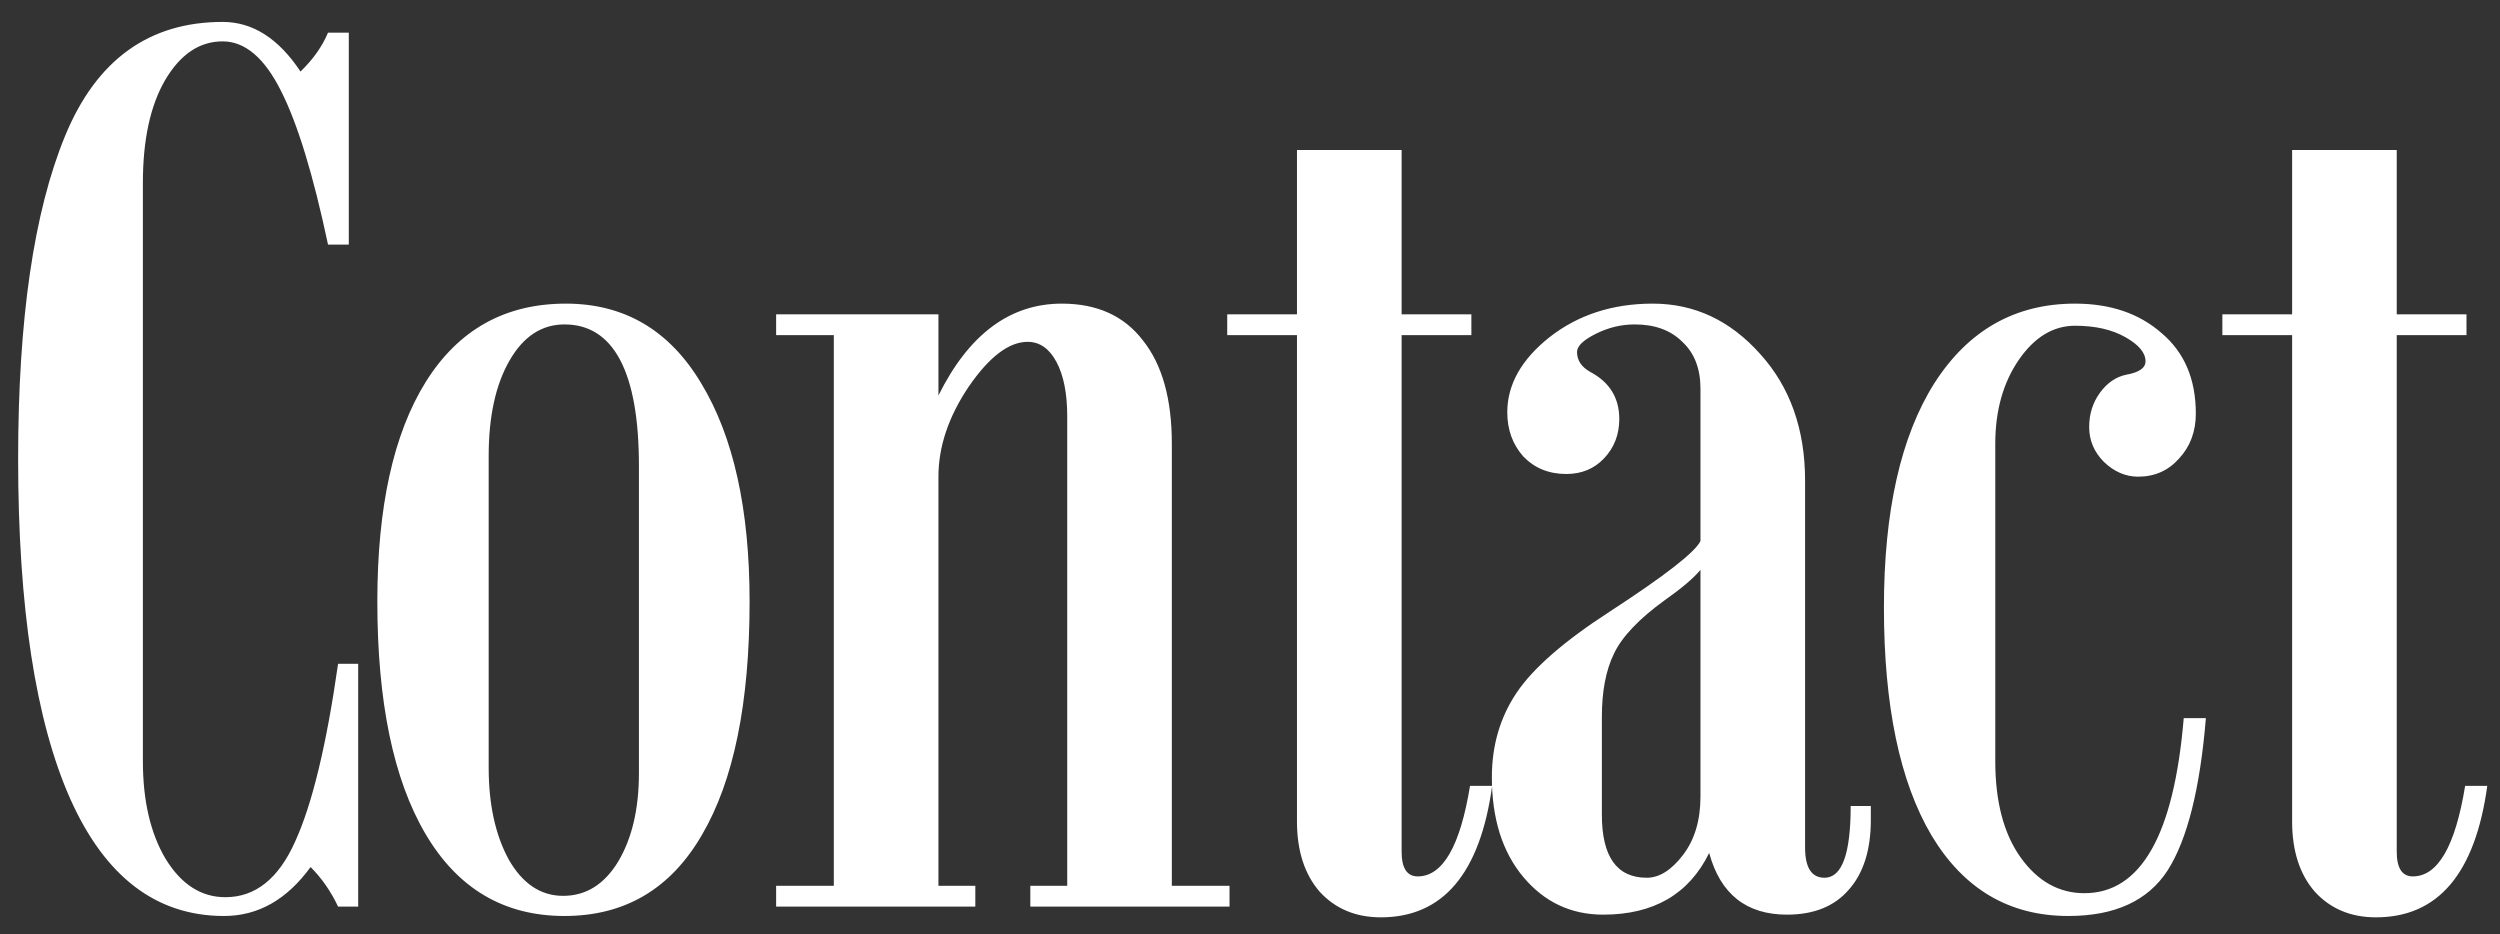 <svg width="91" height="34" viewBox="0 0 91 34" fill="none" xmlns="http://www.w3.org/2000/svg">
<rect x="0" y="0" width="91" height="34" fill="#333333" stroke="none"/>
<path d="M13.038 33H12.306C12.045 32.447 11.712 31.966 11.305 31.56C10.442 32.748 9.392 33.342 8.155 33.342C5.698 33.342 3.834 31.926 2.564 29.094C1.295 26.245 0.66 22.111 0.66 16.691C0.66 11.63 1.23 7.715 2.369 4.948C3.508 2.181 5.421 0.798 8.106 0.798C9.197 0.798 10.141 1.4 10.938 2.604C11.394 2.165 11.728 1.693 11.94 1.188H12.696V8.903H11.94C11.402 6.364 10.833 4.501 10.23 3.312C9.628 2.108 8.92 1.506 8.106 1.506C7.26 1.506 6.56 1.978 6.007 2.922C5.47 3.85 5.201 5.095 5.201 6.657V27.702C5.201 29.151 5.478 30.339 6.031 31.267C6.601 32.194 7.325 32.658 8.204 32.658C9.295 32.658 10.141 31.983 10.743 30.632C11.362 29.281 11.883 27.124 12.306 24.162H13.038V33ZM20.596 11.052C22.728 11.052 24.372 12.02 25.527 13.957C26.699 15.894 27.285 18.539 27.285 21.892C27.285 25.586 26.707 28.418 25.552 30.388C24.412 32.357 22.744 33.342 20.547 33.342C18.35 33.342 16.665 32.349 15.493 30.363C14.321 28.378 13.735 25.554 13.735 21.892C13.735 18.457 14.321 15.796 15.493 13.908C16.681 12.004 18.382 11.052 20.596 11.052ZM23.257 28.142V16.96C23.257 15.251 23.029 13.965 22.573 13.102C22.117 12.24 21.442 11.809 20.547 11.809C19.717 11.809 19.049 12.248 18.545 13.127C18.04 14.006 17.788 15.162 17.788 16.594V27.946C17.788 29.281 18.032 30.396 18.52 31.291C19.025 32.17 19.684 32.609 20.498 32.609C21.328 32.609 21.995 32.194 22.5 31.364C23.005 30.518 23.257 29.444 23.257 28.142ZM44.755 33H37.504V32.243H38.847V15.153C38.847 14.323 38.717 13.664 38.456 13.176C38.196 12.688 37.846 12.443 37.406 12.443C36.723 12.443 36.007 12.989 35.258 14.079C34.525 15.17 34.159 16.26 34.159 17.351V32.243H35.502V33H28.251V32.243H30.351V12.199H28.251V11.442H34.159V14.396C35.266 12.167 36.763 11.052 38.651 11.052C39.937 11.052 40.922 11.499 41.605 12.395C42.305 13.273 42.655 14.527 42.655 16.154V32.243H44.755V33ZM54.315 28.605C53.875 31.796 52.524 33.391 50.262 33.391C49.35 33.391 48.61 33.081 48.04 32.463C47.487 31.828 47.21 30.974 47.21 29.899V12.199H44.671V11.442H47.21V5.461H51.019V11.442H53.558V12.199H51.019V30.998C51.019 31.6 51.214 31.901 51.605 31.901C52.516 31.901 53.151 30.803 53.509 28.605H54.315ZM68.098 29.851C68.098 30.941 67.829 31.787 67.292 32.39C66.771 32.992 66.022 33.293 65.046 33.293C63.565 33.293 62.621 32.544 62.214 31.047C61.481 32.544 60.196 33.293 58.356 33.293C57.185 33.293 56.216 32.837 55.451 31.926C54.686 31.014 54.304 29.802 54.304 28.288C54.304 27.133 54.605 26.107 55.207 25.212C55.809 24.317 56.94 23.332 58.601 22.258C60.602 20.956 61.701 20.101 61.897 19.694V14.152C61.897 13.42 61.677 12.85 61.237 12.443C60.814 12.02 60.236 11.809 59.504 11.809C59.016 11.809 58.544 11.922 58.088 12.15C57.632 12.378 57.404 12.598 57.404 12.81C57.404 13.119 57.567 13.363 57.893 13.542C58.592 13.916 58.942 14.486 58.942 15.251C58.942 15.821 58.755 16.301 58.381 16.691C58.023 17.066 57.567 17.253 57.014 17.253C56.379 17.253 55.858 17.041 55.451 16.618C55.06 16.179 54.865 15.642 54.865 15.007C54.865 13.998 55.378 13.086 56.403 12.273C57.445 11.459 58.698 11.052 60.163 11.052C61.677 11.052 62.979 11.662 64.069 12.883C65.16 14.087 65.705 15.625 65.705 17.497V30.852C65.705 31.584 65.941 31.95 66.413 31.95C67.048 31.95 67.365 31.079 67.365 29.338H68.098V29.851ZM61.897 28.996V20.744C61.636 21.053 61.205 21.42 60.602 21.843C59.658 22.526 59.04 23.177 58.747 23.796C58.454 24.398 58.308 25.163 58.308 26.091V29.655C58.308 31.185 58.853 31.95 59.943 31.95C60.399 31.95 60.839 31.674 61.262 31.12C61.685 30.567 61.897 29.859 61.897 28.996ZM80.294 26.14C80.082 28.711 79.618 30.559 78.902 31.682C78.186 32.788 76.982 33.342 75.289 33.342C73.141 33.342 71.481 32.365 70.309 30.412C69.153 28.459 68.575 25.692 68.575 22.111C68.575 18.612 69.186 15.894 70.406 13.957C71.643 12.02 73.352 11.052 75.533 11.052C76.819 11.052 77.869 11.41 78.683 12.126C79.513 12.826 79.928 13.802 79.928 15.056C79.928 15.707 79.724 16.252 79.317 16.691C78.927 17.131 78.43 17.351 77.828 17.351C77.372 17.351 76.957 17.172 76.583 16.814C76.225 16.455 76.046 16.032 76.046 15.544C76.046 15.072 76.176 14.657 76.436 14.299C76.697 13.941 77.014 13.721 77.389 13.64C77.861 13.558 78.097 13.396 78.097 13.151C78.097 12.842 77.853 12.549 77.364 12.273C76.876 11.996 76.266 11.857 75.533 11.857C74.736 11.857 74.052 12.273 73.482 13.102C72.913 13.933 72.628 14.95 72.628 16.154V27.702C72.628 29.183 72.937 30.355 73.556 31.218C74.174 32.08 74.947 32.512 75.875 32.512C76.9 32.512 77.714 31.983 78.316 30.925C78.919 29.867 79.309 28.272 79.488 26.14H80.294ZM90.537 28.605C90.098 31.796 88.747 33.391 86.484 33.391C85.573 33.391 84.832 33.081 84.263 32.463C83.709 31.828 83.433 30.974 83.433 29.899V12.199H80.894V11.442H83.433V5.461H87.241V11.442H89.78V12.199H87.241V30.998C87.241 31.6 87.436 31.901 87.827 31.901C88.739 31.901 89.373 30.803 89.731 28.605H90.537Z" fill="white"/>
</svg>
